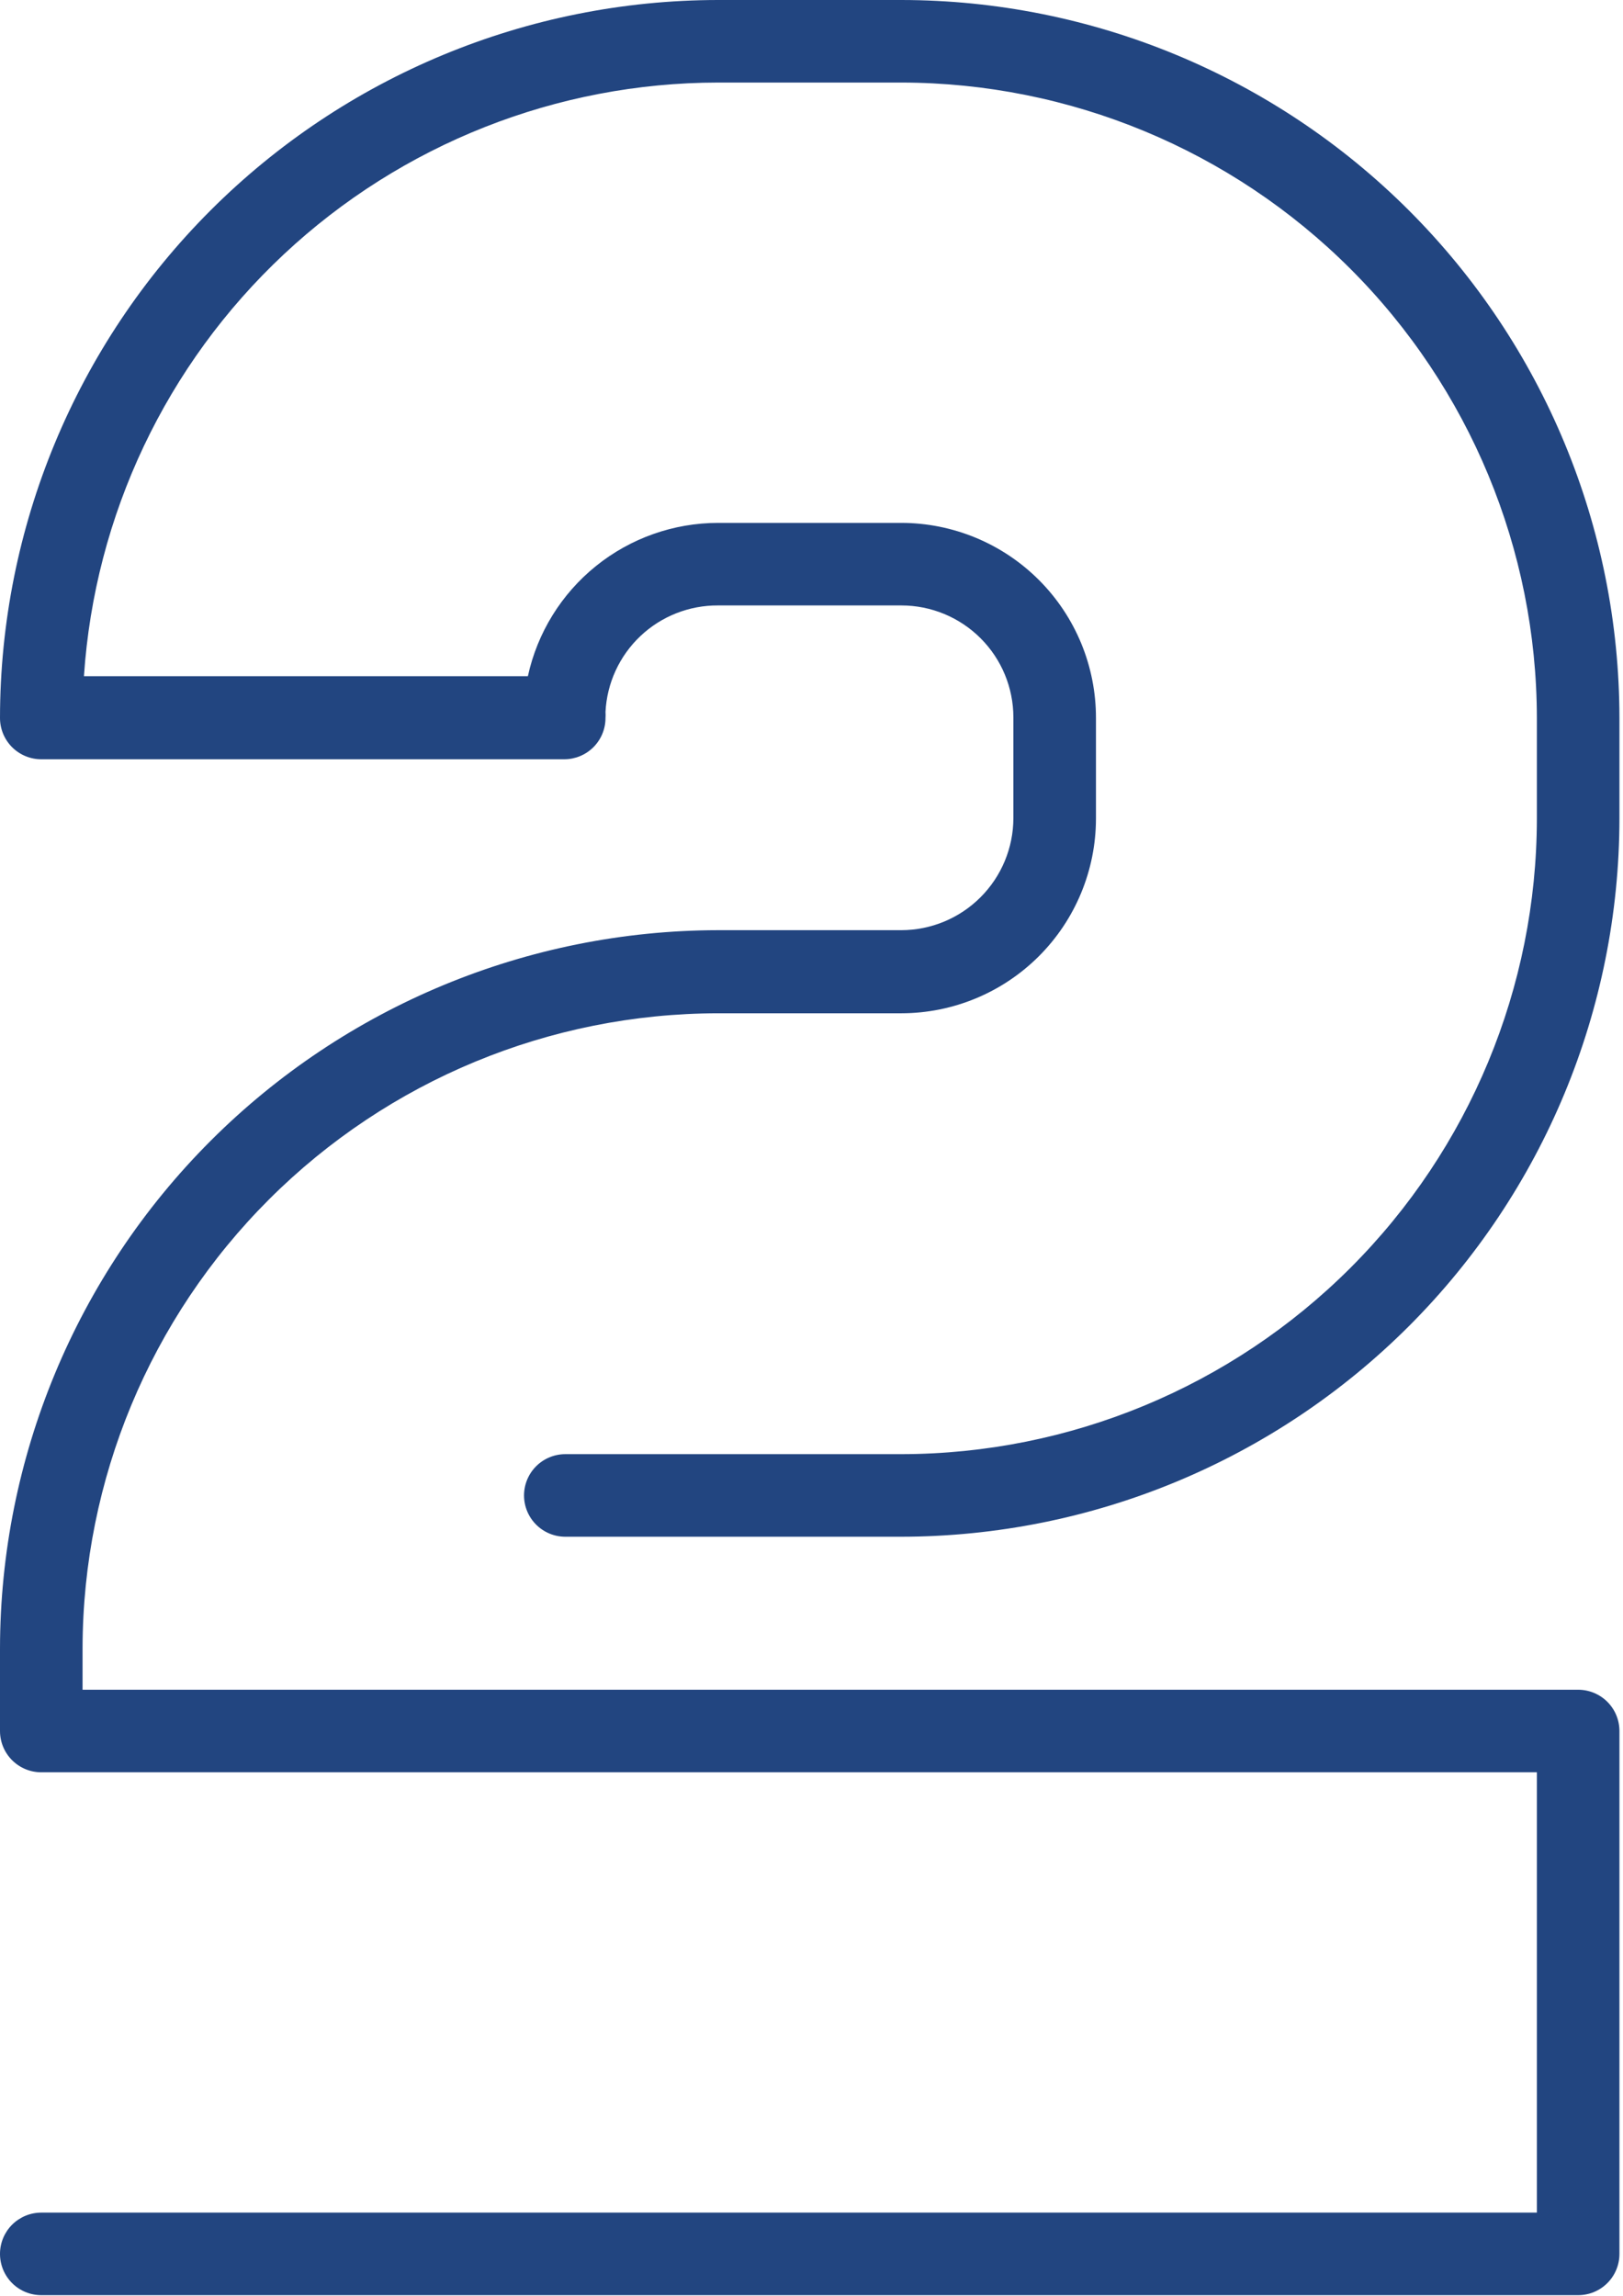 <?xml version="1.0" encoding="UTF-8"?> <svg xmlns="http://www.w3.org/2000/svg" width="123" height="174" viewBox="0 0 123 174" fill="none"> <g clip-path="url(#clip0)"> <path d="M68.311 0H54.419C39.99 0.011 26.154 5.748 15.951 15.951C5.748 26.154 0.011 39.99 0 54.419C0 55.249 0.33 56.045 0.916 56.632C1.503 57.218 2.299 57.548 3.129 57.548H42.76C43.589 57.548 44.385 57.218 44.972 56.632C45.559 56.045 45.888 55.249 45.888 54.419C45.899 54.267 45.899 54.113 45.888 53.96C45.996 51.775 46.943 49.715 48.533 48.211C50.122 46.707 52.231 45.875 54.419 45.888H68.311C70.562 45.888 72.722 46.783 74.314 48.375C75.906 49.967 76.8 52.126 76.8 54.378V62.012C76.795 64.262 75.899 66.418 74.308 68.008C72.717 69.599 70.561 70.496 68.311 70.501H54.419C39.99 70.523 26.157 76.267 15.956 86.472C5.755 96.677 0.017 110.512 0 124.941L0 131.199C0 131.61 0.081 132.016 0.238 132.396C0.395 132.776 0.626 133.121 0.916 133.411C1.207 133.702 1.552 133.932 1.931 134.089C2.311 134.247 2.718 134.327 3.129 134.327H116.473V167.701H3.129C2.299 167.701 1.503 168.03 0.916 168.617C0.33 169.204 0 170 0 170.83C0 171.659 0.33 172.455 0.916 173.042C1.503 173.629 2.299 173.958 3.129 173.958H119.602C120.431 173.958 121.227 173.629 121.814 173.042C122.401 172.455 122.73 171.659 122.73 170.83V131.199C122.73 130.369 122.401 129.573 121.814 128.986C121.227 128.4 120.431 128.07 119.602 128.07H6.257V124.9C6.285 112.14 11.37 99.913 20.398 90.897C29.426 81.88 41.66 76.811 54.419 76.8H68.311C72.22 76.795 75.968 75.239 78.732 72.475C81.497 69.711 83.052 65.963 83.058 62.053V54.419C83.061 52.48 82.681 50.559 81.942 48.766C81.202 46.974 80.117 45.344 78.747 43.971C77.378 42.598 75.751 41.508 73.961 40.763C72.17 40.018 70.25 39.633 68.311 39.631H54.419C51.052 39.634 47.788 40.788 45.166 42.901C42.545 45.014 40.724 47.959 40.006 51.249H6.362C7.176 39.054 12.592 27.625 21.514 19.272C30.436 10.919 42.198 6.267 54.419 6.257H68.311C81.079 6.274 93.32 11.354 102.348 20.382C111.377 29.411 116.456 41.651 116.473 54.419V62.053C116.456 74.822 111.377 87.062 102.348 96.091C93.32 105.119 81.079 110.199 68.311 110.215H42.843C42.013 110.215 41.217 110.545 40.631 111.132C40.044 111.718 39.714 112.514 39.714 113.344C39.714 114.174 40.044 114.97 40.631 115.556C41.217 116.143 42.013 116.473 42.843 116.473H68.311C82.739 116.456 96.571 110.717 106.773 100.515C116.975 90.313 122.714 76.481 122.73 62.053V54.419C122.719 39.99 116.982 26.154 106.779 15.951C96.576 5.748 82.74 0.011 68.311 0V0Z" fill="#224580"></path> </g> <defs> <clipPath id="clip0"> <rect width="122.73" height="174" fill="white"></rect> </clipPath> </defs> </svg> 